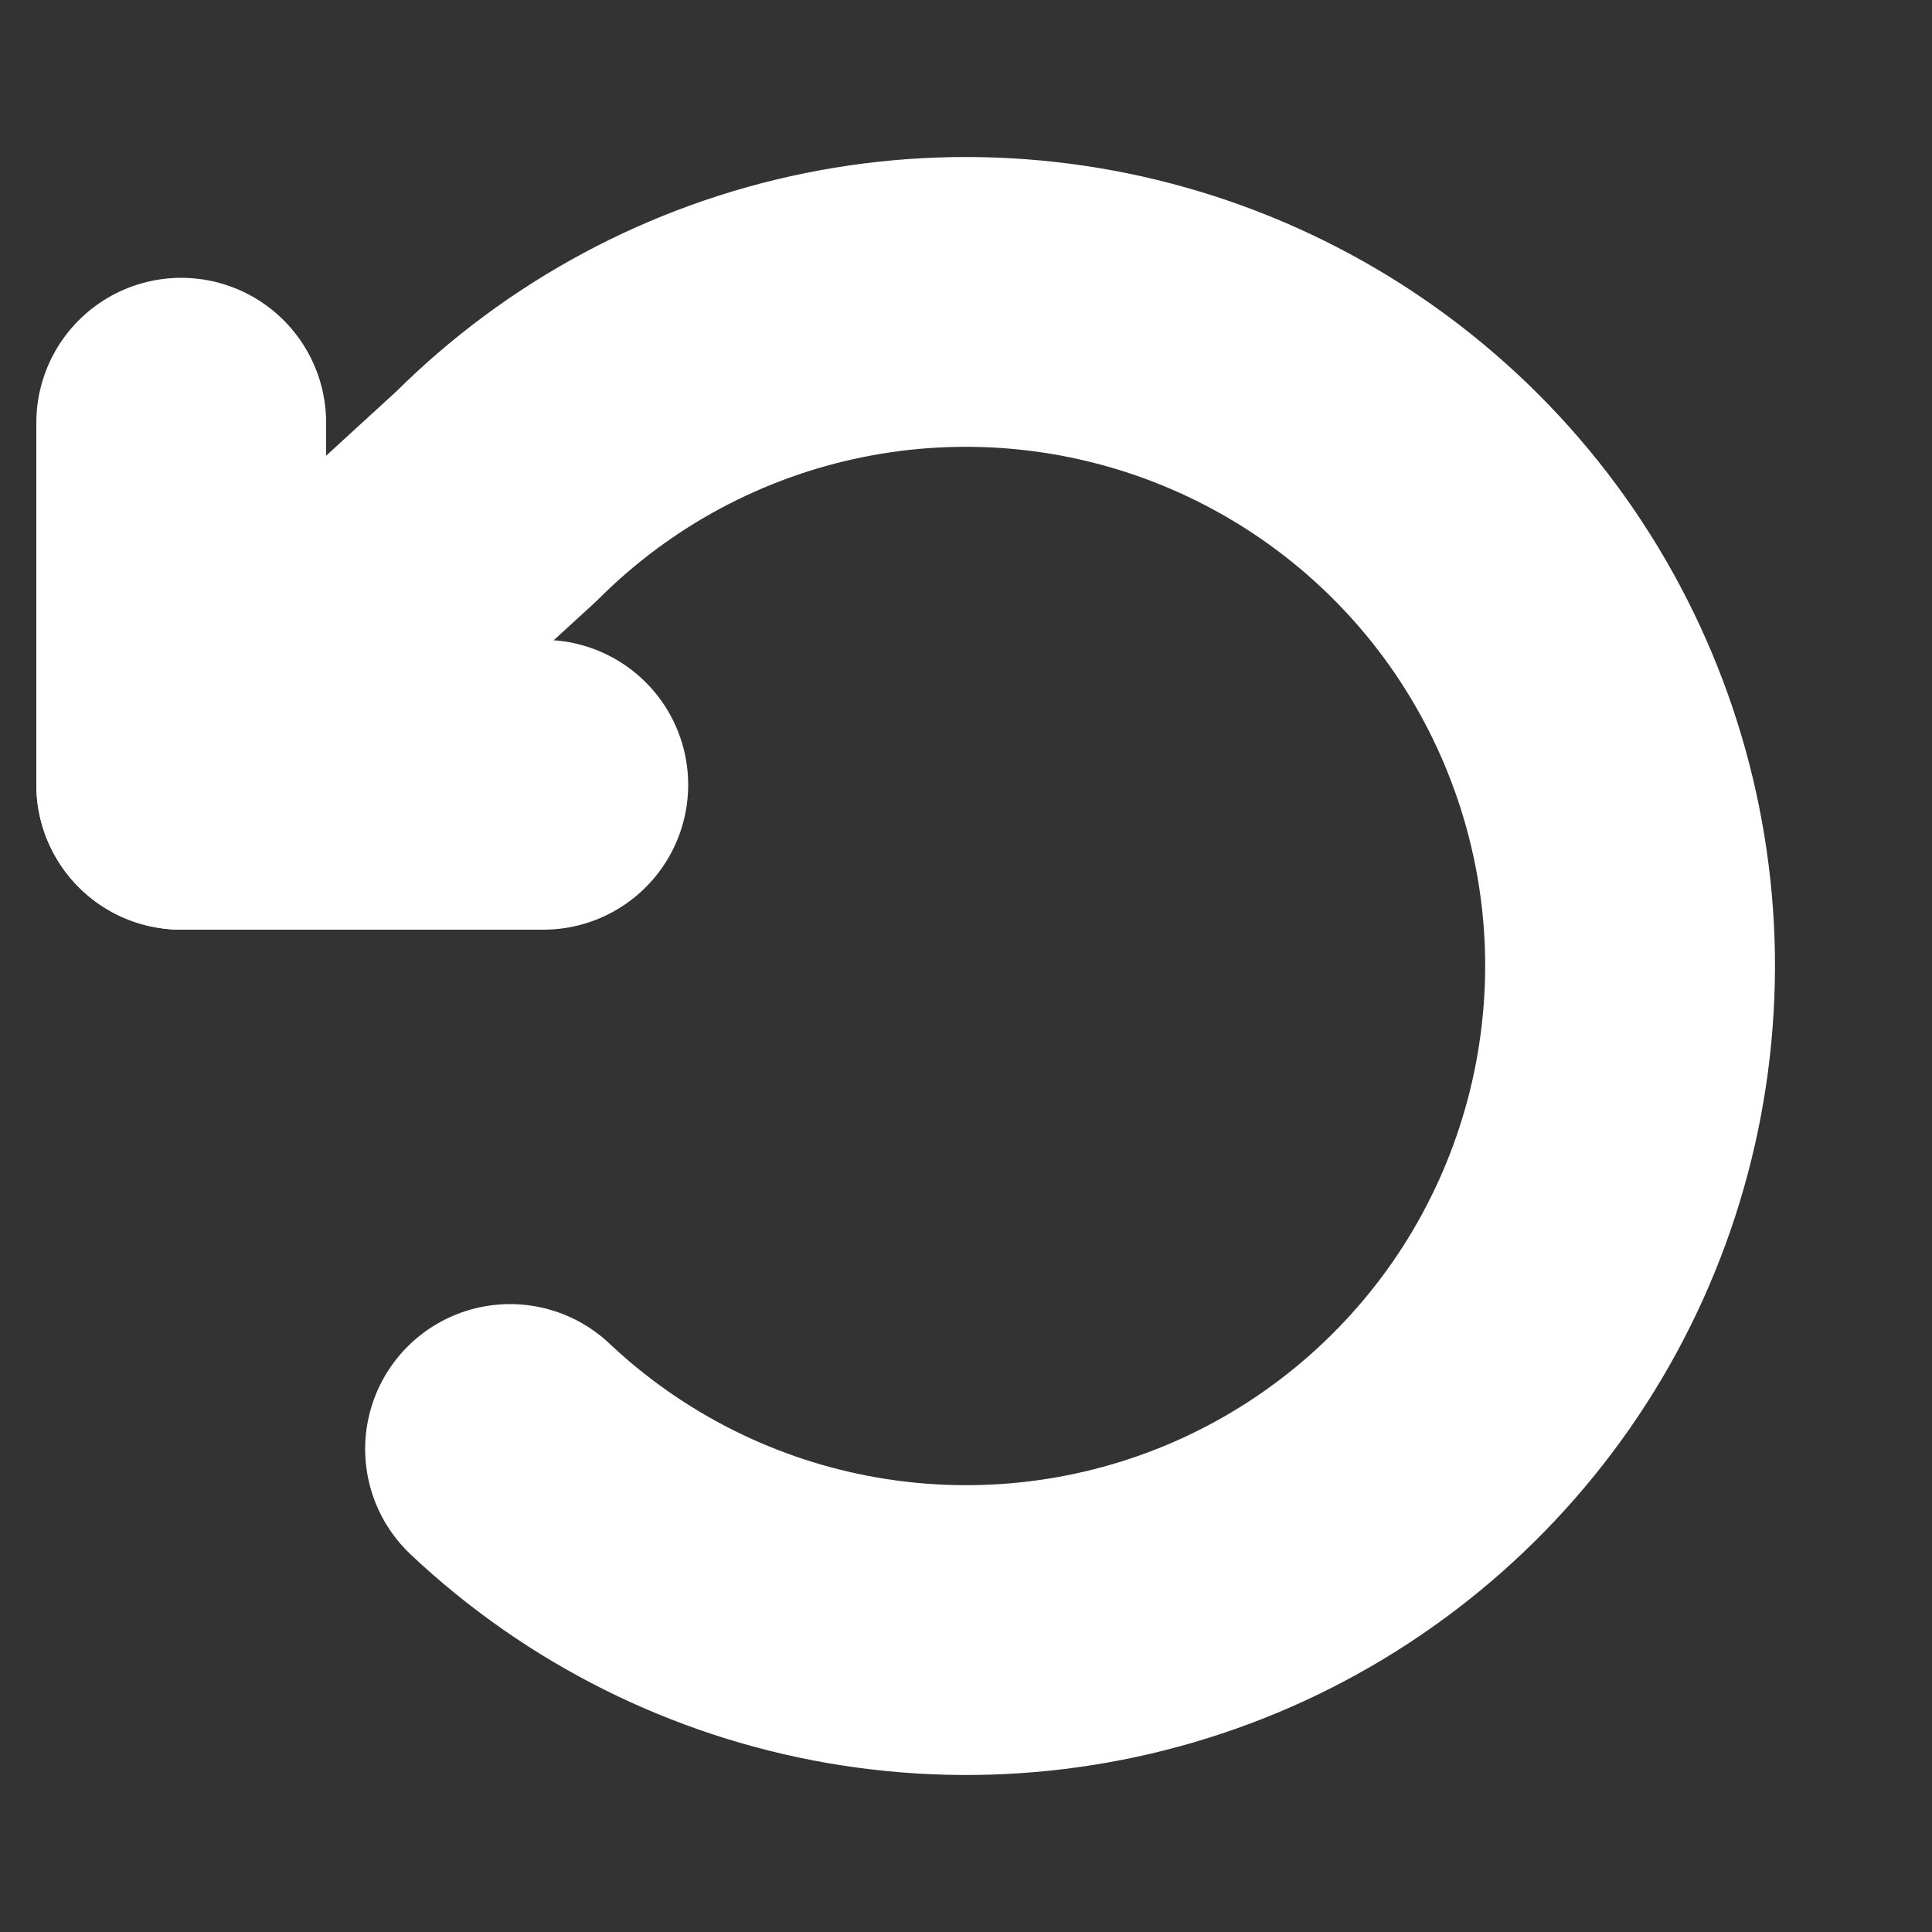 <svg width="10" height="10" viewBox="0 0 10 10" fill="none" xmlns="http://www.w3.org/2000/svg">
<rect x="0" y="0" width="10" height="10" fill="#333333" stroke="none"/>
<g id="ArrowCounterClockwise" clip-path="url(#clip0_5073_65)">
<path id="Vector" d="M0.938 2.188V4.062H2.812" stroke="white" stroke-width="1.5" stroke-linecap="round" stroke-linejoin="round"/>
<path id="Vector_2" d="M2.64 7.5C3.132 7.964 3.749 8.272 4.414 8.387C5.08 8.502 5.765 8.419 6.384 8.147C7.002 7.875 7.527 7.426 7.892 6.858C8.257 6.289 8.446 5.626 8.437 4.95C8.427 4.275 8.218 3.617 7.837 3.059C7.456 2.502 6.918 2.069 6.292 1.815C5.666 1.561 4.979 1.497 4.317 1.631C3.655 1.765 3.047 2.091 2.569 2.569L0.938 4.062" stroke="white" stroke-width="1.5" stroke-linecap="round" stroke-linejoin="round"/>
</g>
<defs>
<clipPath id="clip0_5073_65">
<rect width="10" height="10" fill="white"/>
</clipPath>
</defs>
</svg>
